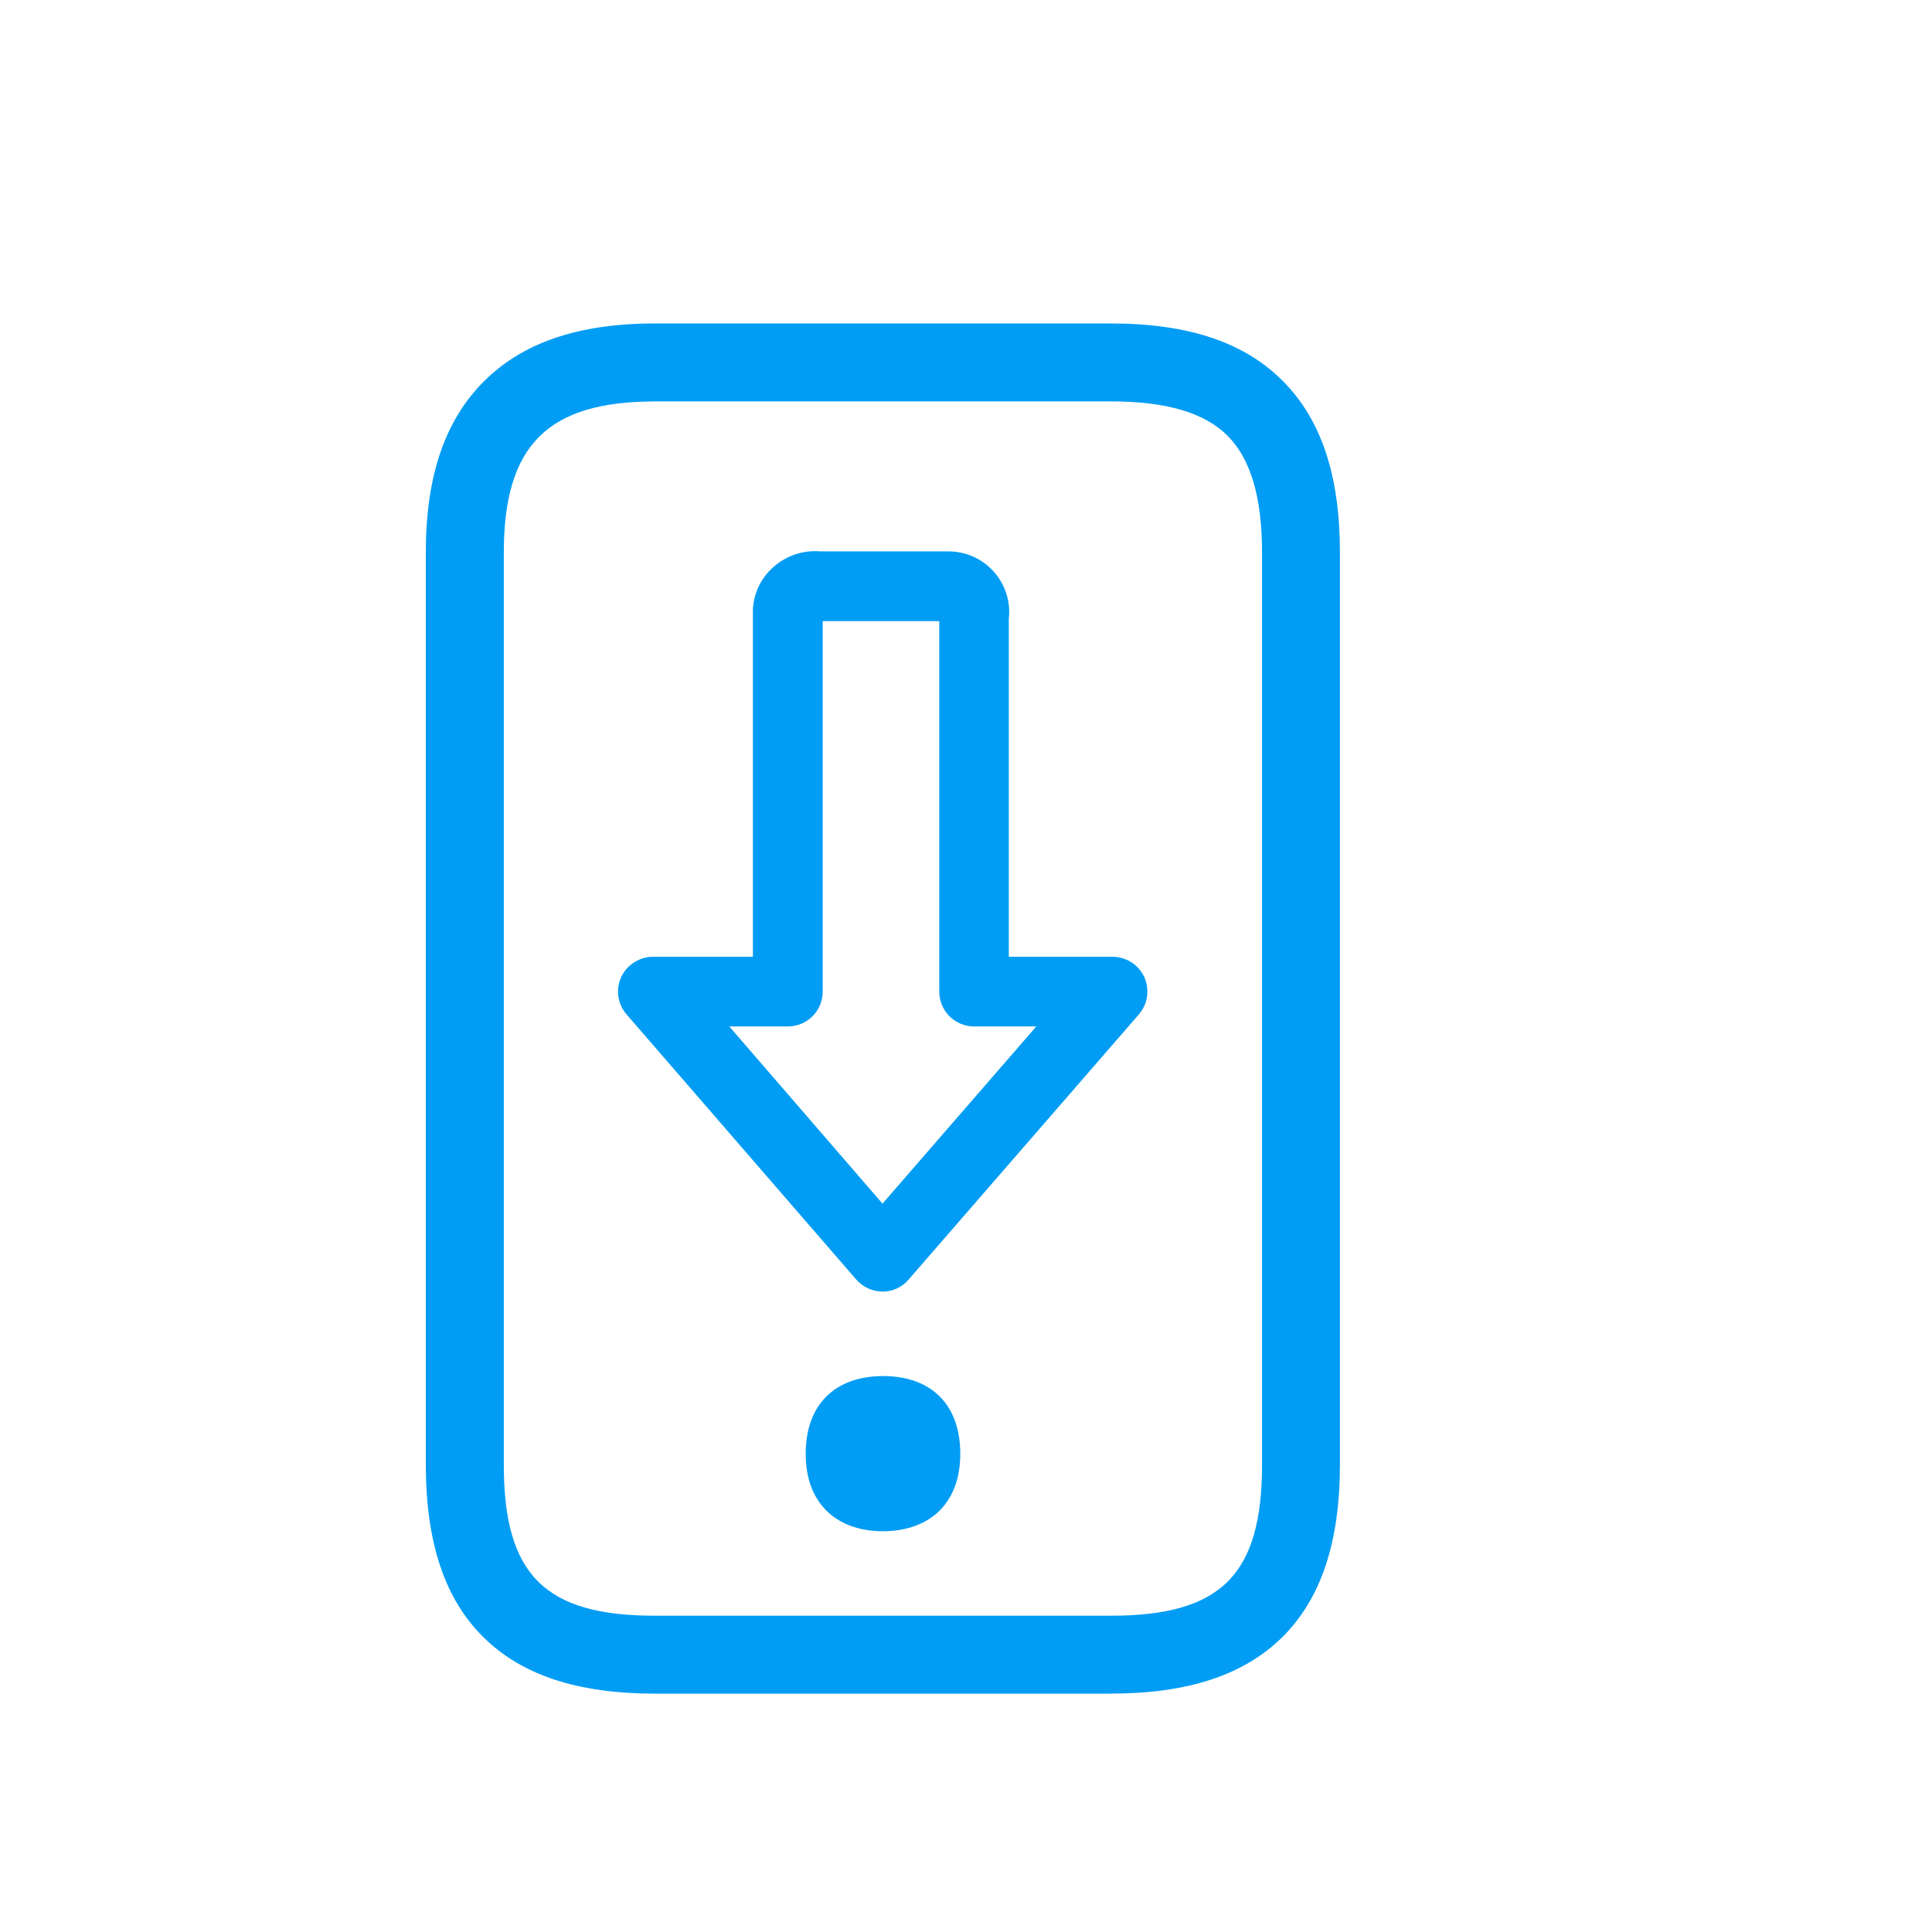<?xml version="1.0" encoding="UTF-8"?>
<svg id="Capa_1" data-name="Capa 1" xmlns="http://www.w3.org/2000/svg" viewBox="0 0 390.69 390.69">
  <defs>
    <style>
      .cls-1 {
        fill: #019df4;
        stroke-width: 0px;
      }
    </style>
  </defs>
  <path class="cls-1" d="M224.65,342.49h-92.23c-15.57,0-26.92-3.74-34.68-11.43-7.84-7.76-11.63-19.19-11.63-34.88V111.72c0-15.29,3.78-26.53,11.59-34.45,7.88-7.96,19.23-11.86,34.72-11.86h92.23c15.61,0,26.96,3.78,34.76,11.63,7.8,7.84,11.55,19.15,11.55,34.68v184.45c0,15.69-3.82,27.12-11.63,34.88-7.8,7.69-19.12,11.43-34.68,11.43h0ZM132.43,81.18c-21.68,0-30.55,8.87-30.55,30.55v184.45c0,22.27,8.28,30.55,30.55,30.55h92.23c22.27,0,30.55-8.28,30.55-30.55V111.72c0-11.15-2.29-18.88-6.94-23.57-4.65-4.69-12.42-6.98-23.61-6.98h-92.23Z"/>
  <path class="cls-1" d="M178.54,282.18c-7.09,0-11.71,3.74-11.71,11.75,0,3.86,1.06,6.7,2.96,8.63,2.05,2.09,5.04,3.11,8.75,3.11s6.7-1.02,8.75-3.11c1.89-1.93,2.96-4.81,2.96-8.63-.04-8-4.61-11.75-11.71-11.75Z"/>
  <path class="cls-1" d="M178.54,309.65c-4.81,0-8.83-1.5-11.55-4.3-2.72-2.8-4.06-6.62-4.06-11.39,0-9.81,5.83-15.69,15.65-15.69s15.61,5.87,15.61,15.69c0,4.81-1.38,8.63-4.06,11.39-2.68,2.76-6.78,4.3-11.59,4.3h0ZM178.54,286.16c-5.36,0-7.76,2.4-7.76,7.8,0,2.68.63,4.65,1.81,5.87s3.23,1.93,5.91,1.93,4.69-.63,5.91-1.93c1.22-1.3,1.81-3.23,1.81-5.87.04-5.4-2.33-7.84-7.69-7.8ZM178.46,261.18c-2.05,0-3.98-.91-5.32-2.44l-46.43-53.6c-2.56-2.96-2.25-7.41.71-9.93,1.3-1.1,2.92-1.73,4.61-1.73h20.22v-69.25c-.12-3.51,1.26-6.86,3.82-9.26,2.64-2.52,6.23-3.78,9.85-3.47h25.86c6.78,0,12.26,5.44,12.3,12.22,0,.43,0,.83-.08,1.26v68.5h20.97c3.9,0,7.05,3.11,7.05,7.02,0,1.69-.59,3.35-1.73,4.65l-46.55,53.6c-1.3,1.54-3.23,2.44-5.28,2.44h0ZM147.48,207.57l30.98,35.83,31.1-35.83h-12.57c-3.9,0-7.05-3.15-7.05-7.05v-74.92h-23.57v74.92c0,3.9-3.15,7.05-7.05,7.05h-11.82Z"/>
</svg>